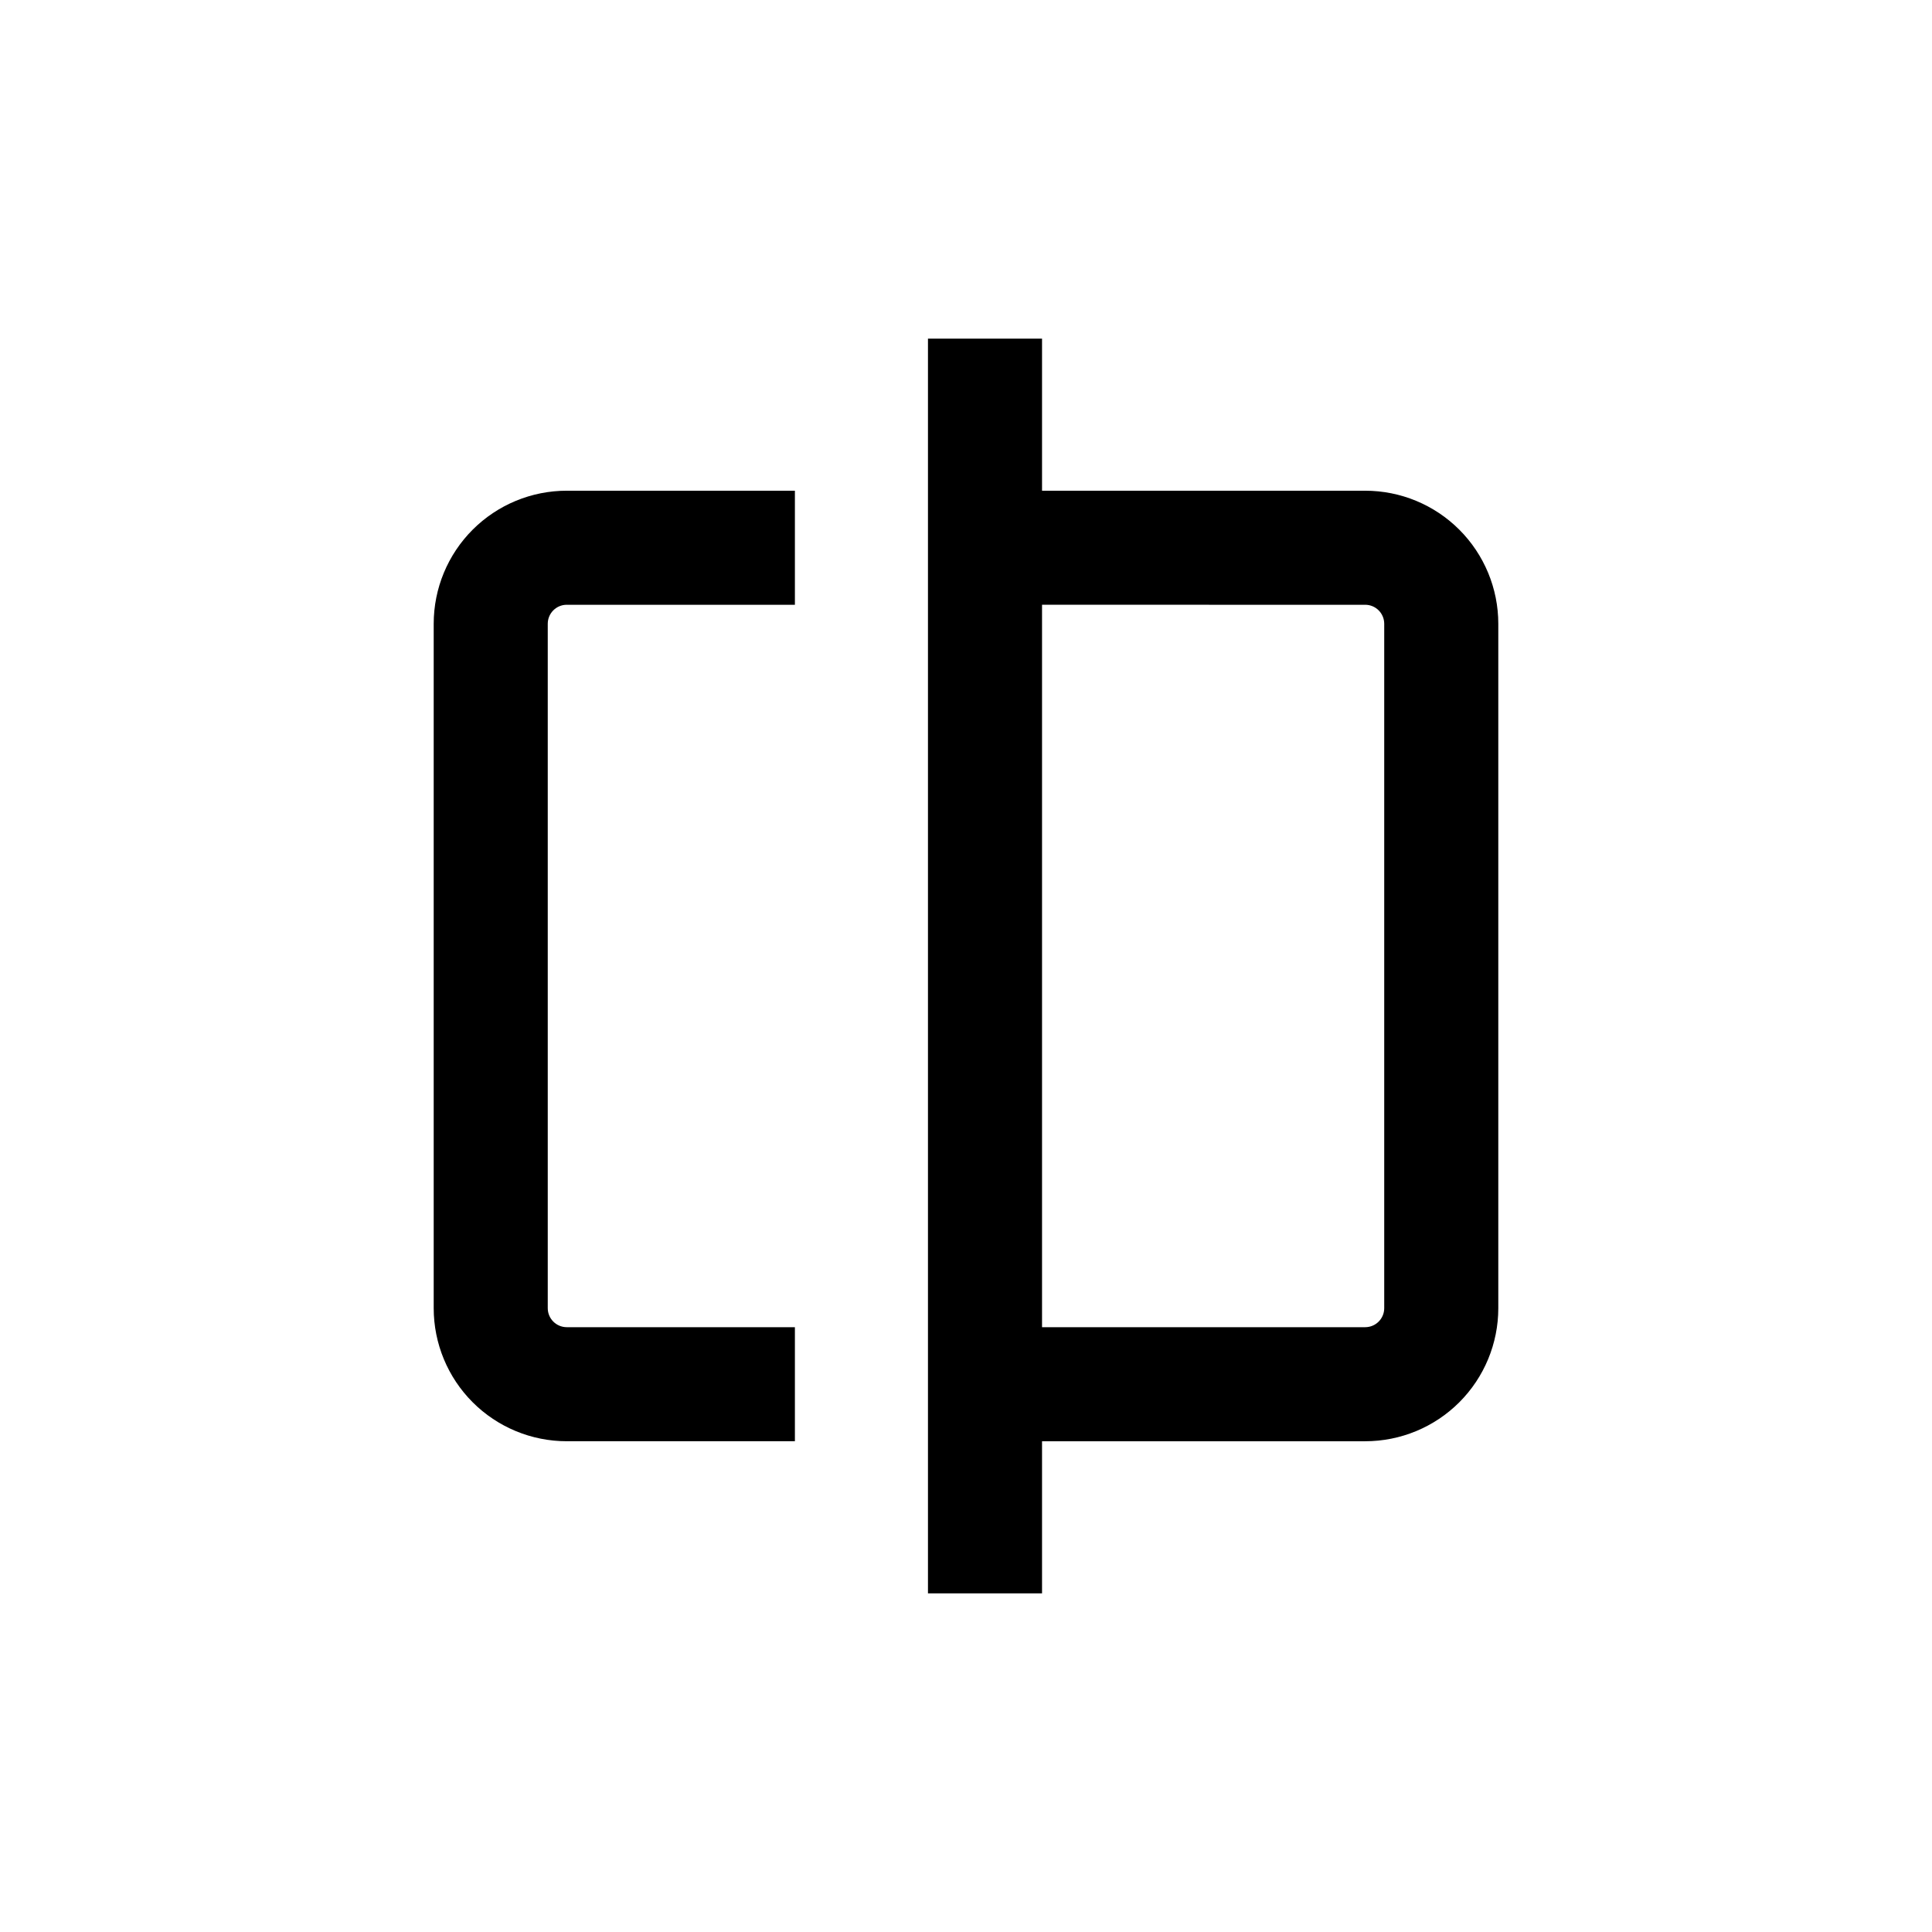 <?xml version="1.0" encoding="UTF-8"?>
<!-- Uploaded to: SVG Repo, www.svgrepo.com, Generator: SVG Repo Mixer Tools -->
<svg fill="#000000" width="800px" height="800px" version="1.1" viewBox="144 144 512 512" xmlns="http://www.w3.org/2000/svg">
 <g>
  <path d="m294.2 304.27h60.457v-30.227h-60.457c-9.355 0-18.324 3.715-24.938 10.328s-10.328 15.586-10.328 24.938v181.37c0 9.355 3.715 18.324 10.328 24.938 6.613 6.613 15.582 10.328 24.938 10.328h60.457v-30.227h-60.457c-2.781 0-5.039-2.258-5.039-5.039v-181.37c0-2.781 2.258-5.039 5.039-5.039z"/>
  <path d="m420.15 233.74h-30.23v332.51h30.23v-40.305h85.645c9.355 0 18.324-3.715 24.938-10.328 6.613-6.613 10.332-15.582 10.332-24.938v-181.37c0-9.352-3.719-18.324-10.332-24.938s-15.582-10.328-24.938-10.328h-85.645zm85.645 70.531c1.336 0 2.621 0.531 3.562 1.477 0.945 0.945 1.477 2.227 1.477 3.562v181.37c0 1.336-0.531 2.617-1.477 3.562-0.941 0.945-2.227 1.477-3.562 1.477h-85.645v-191.45z"/>
 </g>
</svg>